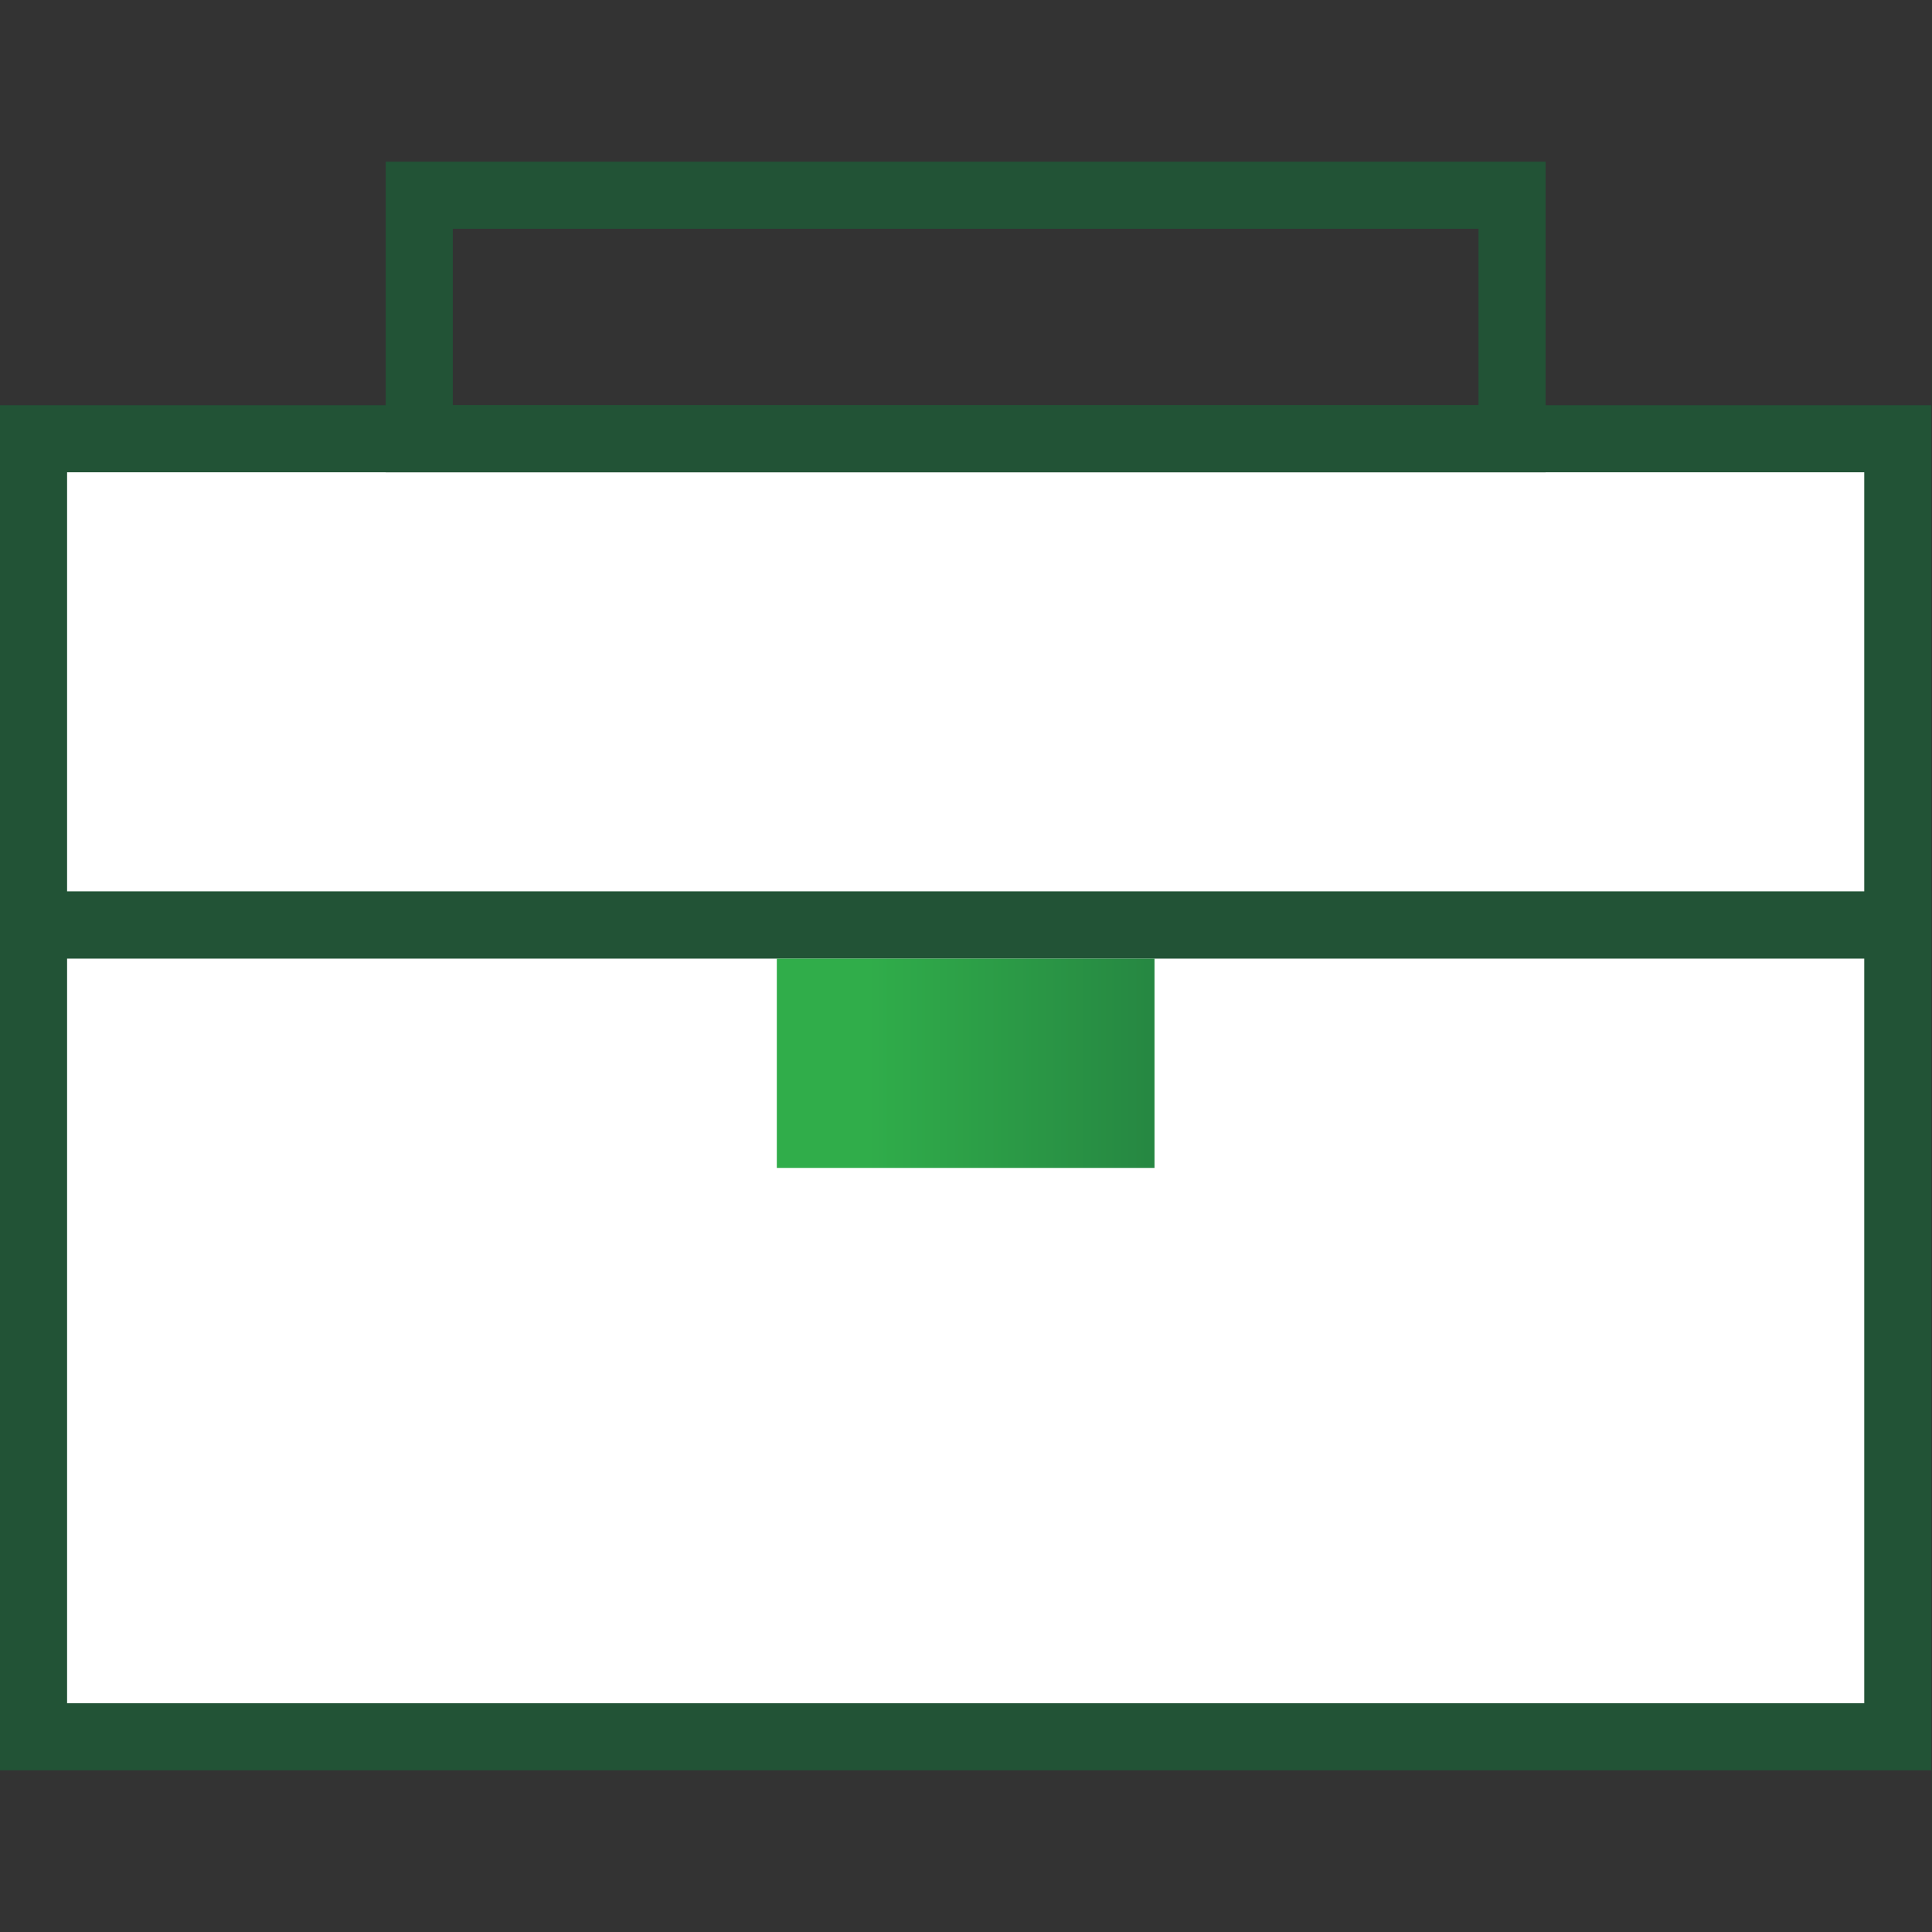 <?xml version="1.0" encoding="utf-8"?>
<!-- Generator: Adobe Illustrator 26.0.2, SVG Export Plug-In . SVG Version: 6.00 Build 0)  -->
<svg version="1.1" id="Briefcase" xmlns="http://www.w3.org/2000/svg" xmlns:xlink="http://www.w3.org/1999/xlink" x="0px" y="0px"
	 viewBox="0 0 288 288" style="enable-background:new 0 0 288 288;" xml:space="preserve">
<rect x="0" y="0" width="288" height="288" fill="#333333" stroke="none"/>
<style type="text/css">
	.st0{fill:#FFFFFF;stroke:#225336;stroke-width:10;stroke-miterlimit:10;}
	.st1{fill:none;stroke:#225336;stroke-width:10;stroke-miterlimit:10;}
	.st2{fill:url(#SVGID_1_);}
</style>
<rect x="5" y="65.4" class="st0" width="277.9" height="72.5"/>
<rect x="5" y="137.9" class="st0" width="277.9" height="121"/>
<rect x="62.5" y="29.1" class="st1" width="162.9" height="36.3"/>
<linearGradient id="SVGID_1_" gradientUnits="userSpaceOnUse" x1="115.837" y1="158.474" x2="172.163" y2="158.474">
	<stop  offset="0.242" style="stop-color:#30AD4A"/>
	<stop  offset="1" style="stop-color:#268742"/>
</linearGradient>
<rect x="115.8" y="142.9" class="st2" width="56.3" height="31.2"/>
</svg>

